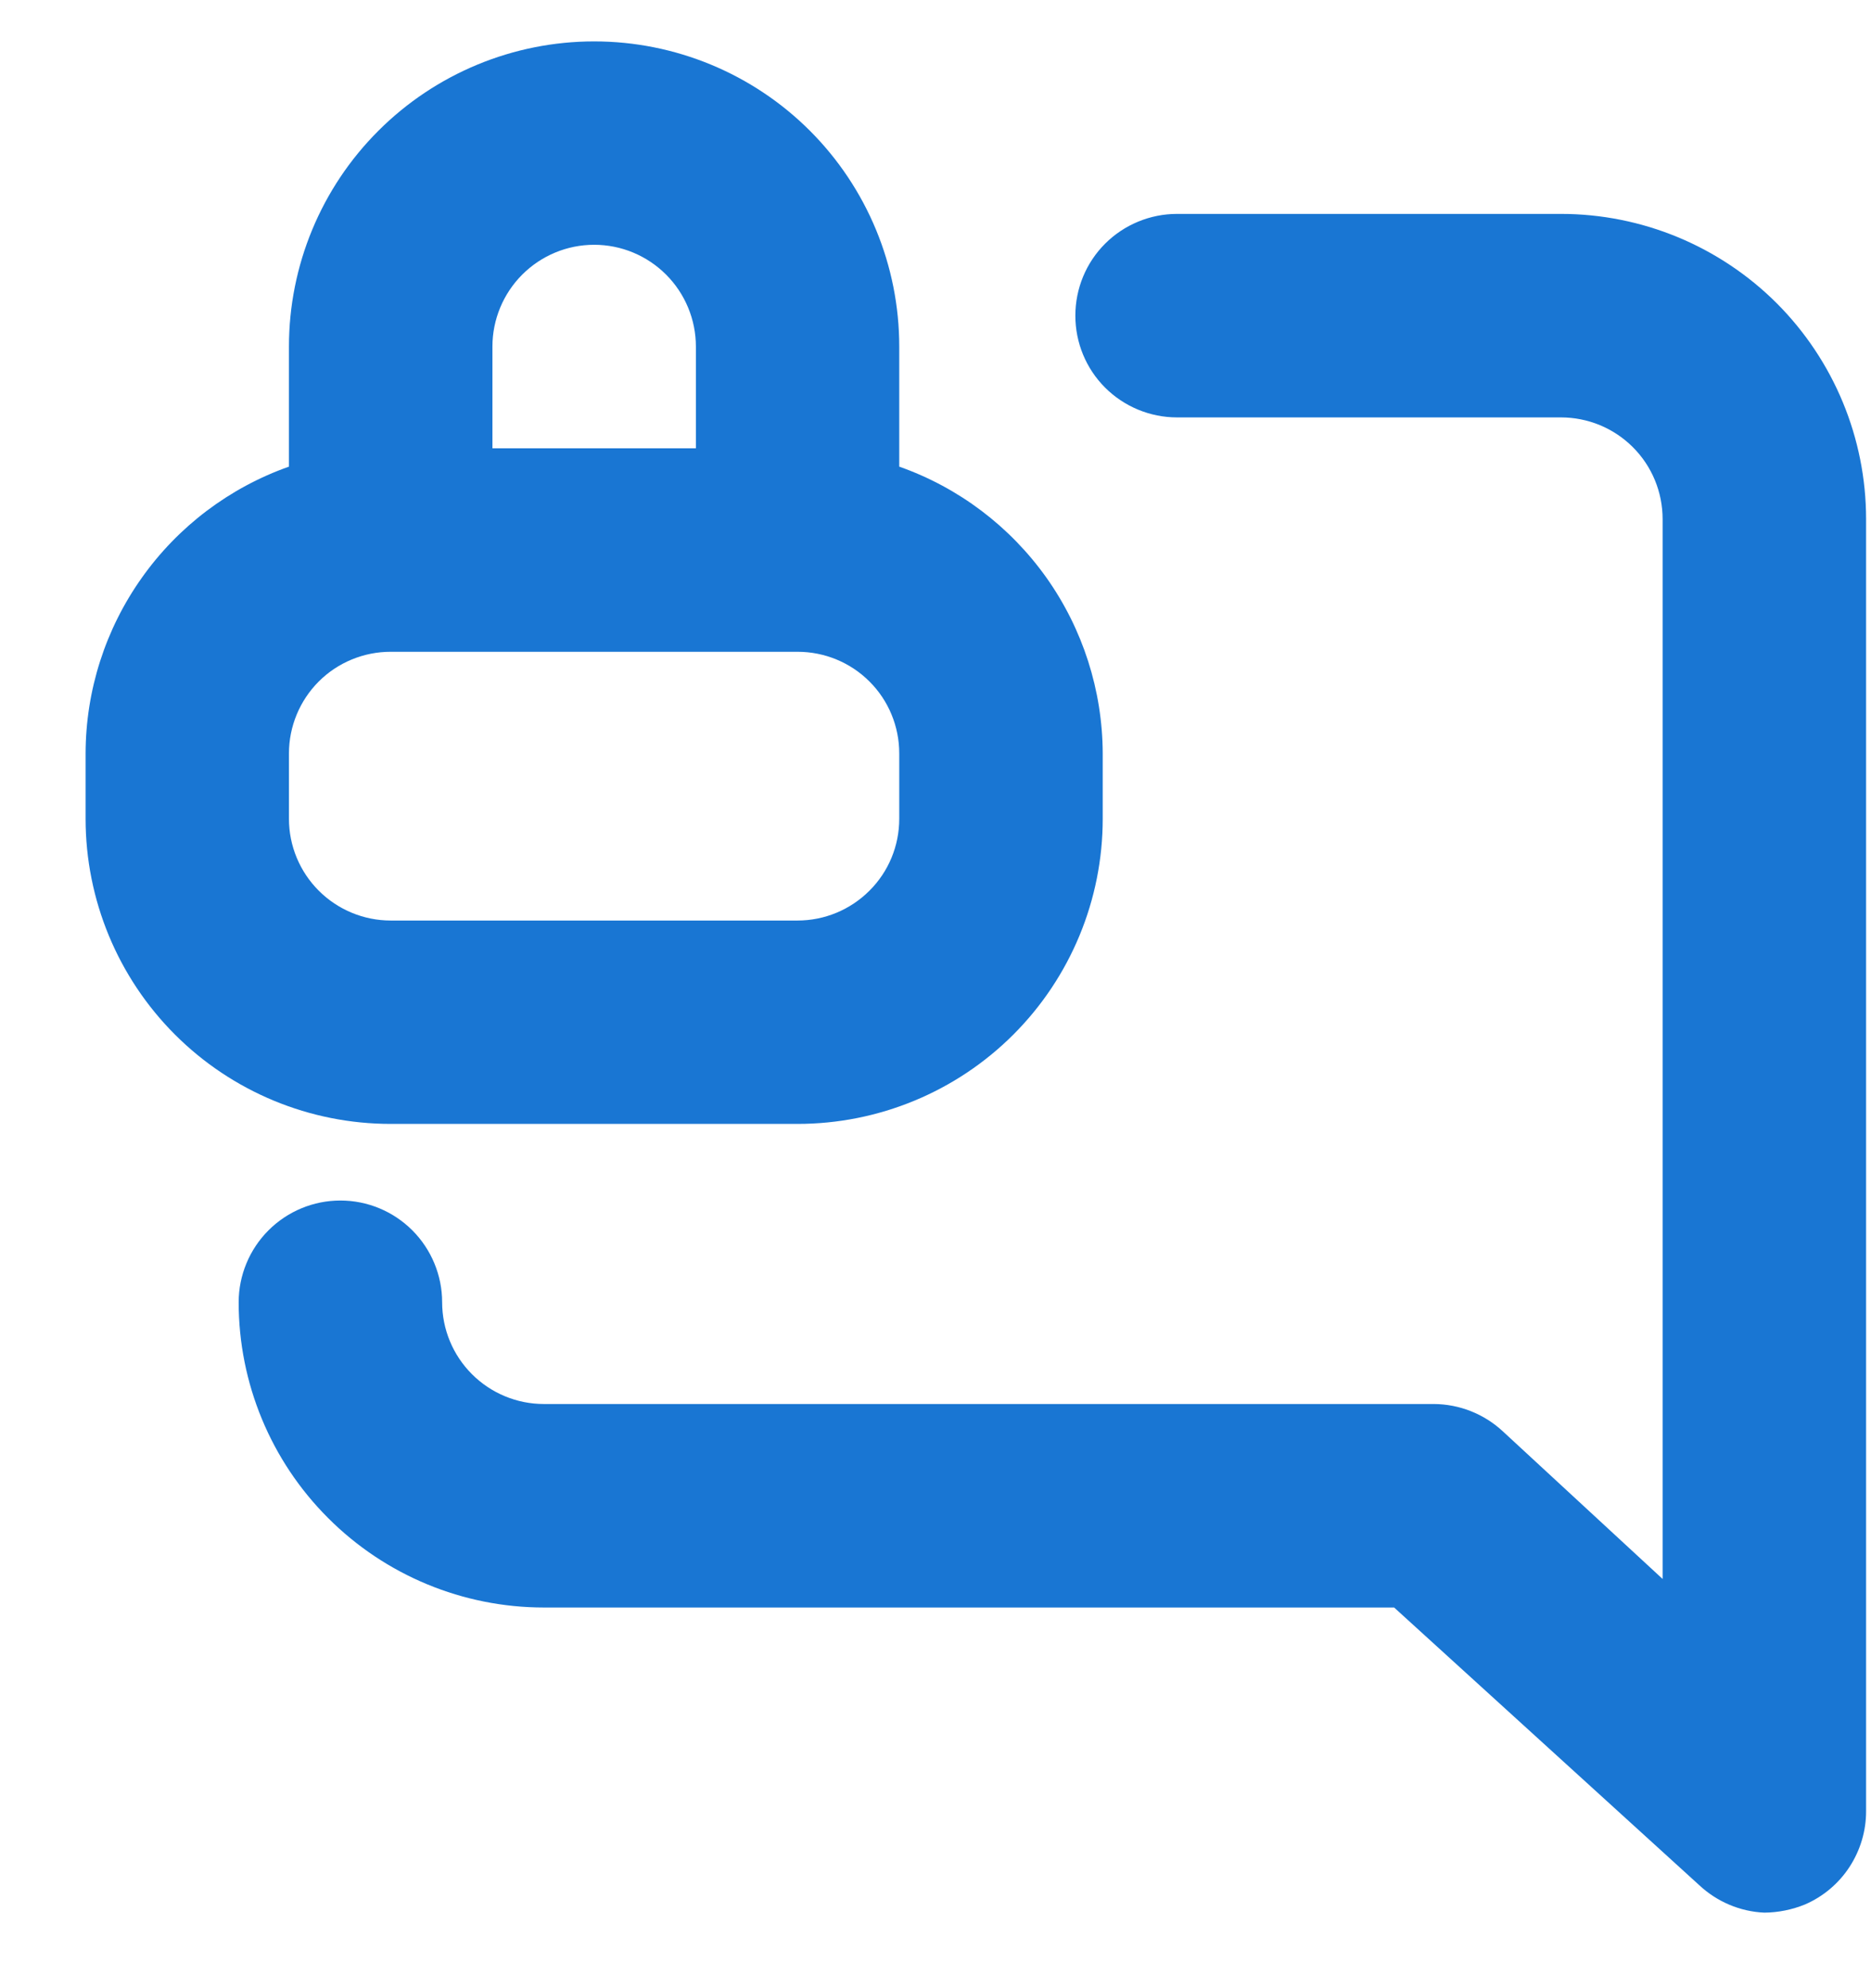 <svg width="16" height="17" viewBox="0 0 16 17" fill="none" xmlns="http://www.w3.org/2000/svg">
<path d="M9.43 7.001V6.442C9.428 5.904 9.26 5.379 8.949 4.94C8.637 4.501 8.198 4.169 7.69 3.99V2.963C7.69 2.271 7.415 1.607 6.926 1.118C6.437 0.629 5.773 0.354 5.081 0.354C4.389 0.354 3.725 0.629 3.236 1.118C2.746 1.607 2.471 2.271 2.471 2.963V3.99C1.964 4.169 1.524 4.501 1.213 4.94C0.901 5.379 0.733 5.904 0.732 6.442V7.001C0.732 7.693 1.007 8.357 1.496 8.846C1.986 9.336 2.649 9.61 3.341 9.61H6.82C7.512 9.61 8.176 9.336 8.666 8.846C9.155 8.357 9.43 7.693 9.43 7.001ZM4.211 2.963C4.211 2.733 4.303 2.511 4.466 2.348C4.629 2.185 4.85 2.093 5.081 2.093C5.312 2.093 5.533 2.185 5.696 2.348C5.859 2.511 5.951 2.733 5.951 2.963V3.833H4.211V2.963ZM2.471 7.001V6.442C2.471 6.212 2.563 5.99 2.726 5.827C2.889 5.664 3.111 5.573 3.341 5.573H6.82C7.051 5.573 7.272 5.664 7.435 5.827C7.599 5.99 7.69 6.212 7.69 6.442V7.001C7.69 7.232 7.599 7.453 7.435 7.616C7.272 7.779 7.051 7.871 6.82 7.871H3.341C3.111 7.871 2.889 7.779 2.726 7.616C2.563 7.453 2.471 7.232 2.471 7.001ZM13.348 1.829H10.065C9.835 1.829 9.613 1.921 9.45 2.084C9.287 2.247 9.196 2.468 9.196 2.699C9.196 2.93 9.287 3.151 9.45 3.314C9.613 3.477 9.835 3.569 10.065 3.569H13.348C13.579 3.569 13.8 3.66 13.964 3.824C14.127 3.987 14.218 4.208 14.218 4.439V13.501L12.853 12.24C12.692 12.09 12.481 12.006 12.261 12.005H4.651C4.42 12.005 4.199 11.913 4.036 11.75C3.873 11.587 3.781 11.366 3.781 11.135C3.781 10.905 3.689 10.683 3.526 10.52C3.363 10.357 3.142 10.265 2.911 10.265C2.68 10.265 2.459 10.357 2.296 10.52C2.133 10.683 2.041 10.905 2.041 11.135C2.041 11.827 2.316 12.491 2.806 12.98C3.295 13.47 3.959 13.745 4.651 13.745H11.922L14.531 16.119C14.683 16.261 14.88 16.345 15.088 16.354C15.207 16.353 15.325 16.329 15.436 16.284C15.592 16.216 15.724 16.105 15.817 15.962C15.909 15.82 15.959 15.654 15.958 15.484V4.439C15.958 3.747 15.683 3.083 15.194 2.593C14.704 2.104 14.041 1.829 13.348 1.829Z" fill="#1976D3"/>
</svg>

